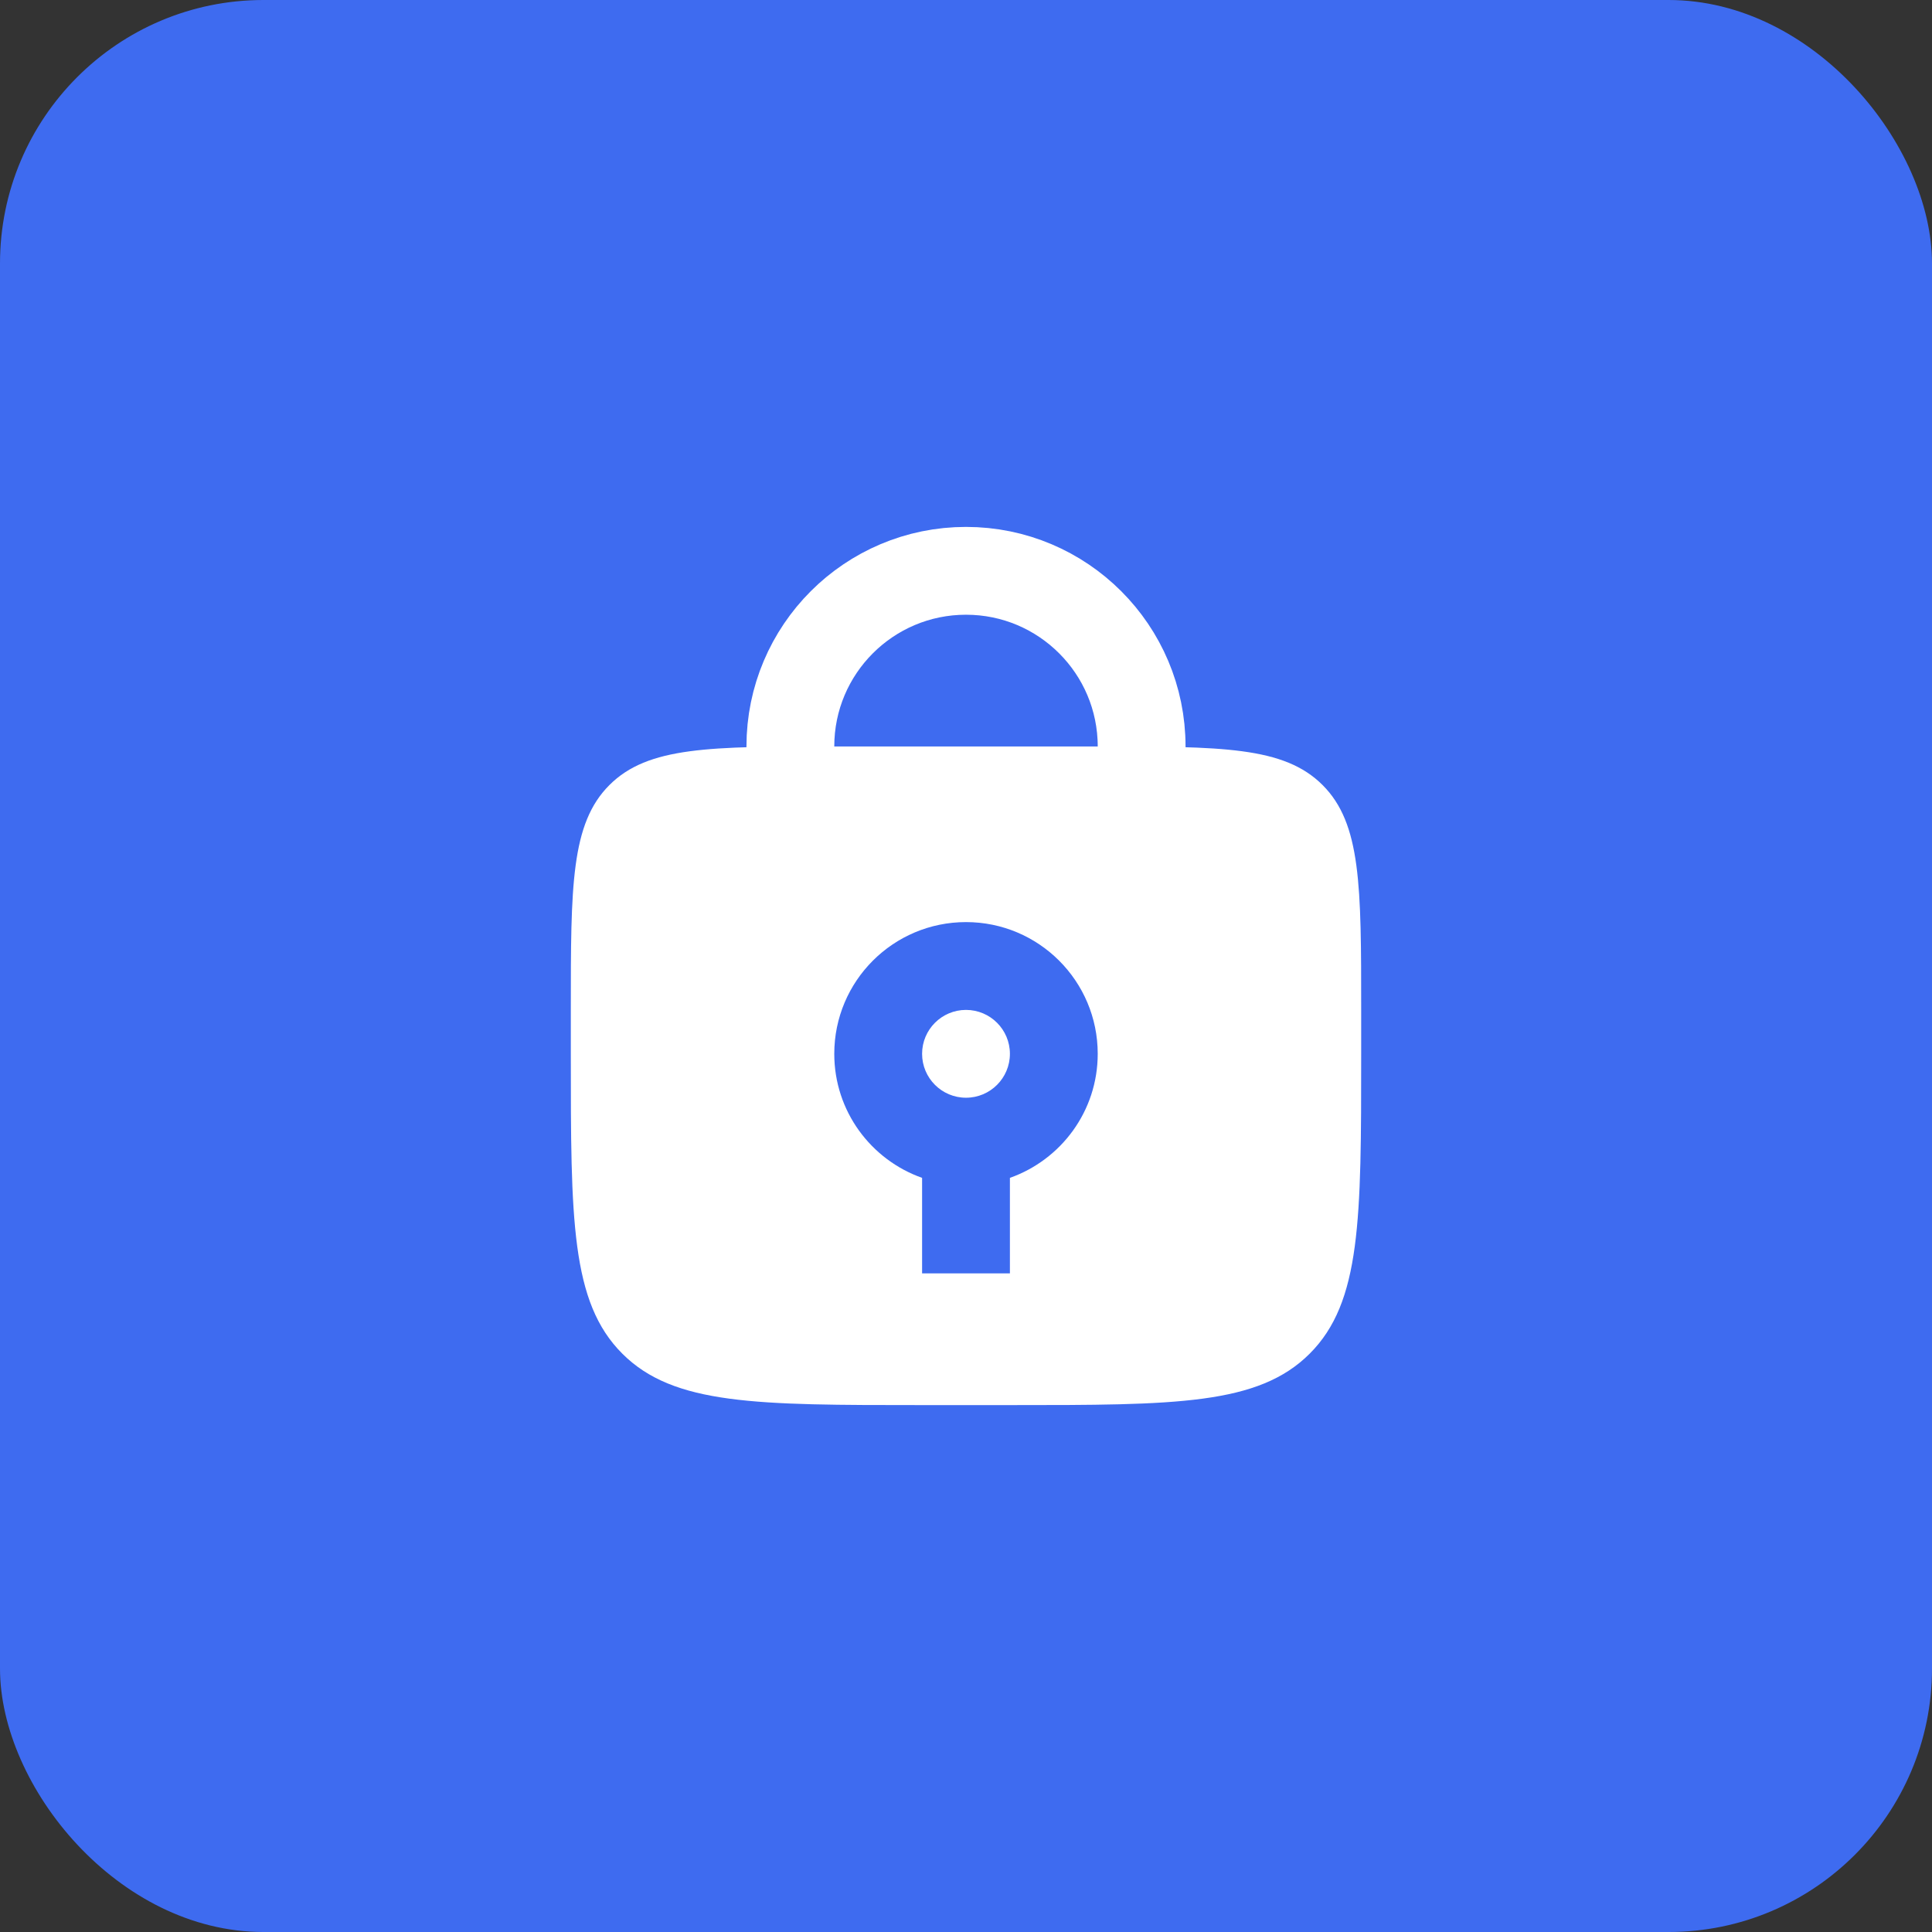 <?xml version="1.0" encoding="UTF-8"?> <svg xmlns="http://www.w3.org/2000/svg" width="44" height="44" viewBox="0 0 44 44" fill="none"><rect x="0" y="0" width="44" height="44" fill="#333333" stroke="none"/><rect width="44" height="44" rx="6" fill="#3E6BF0"></rect><path d="M26 18V17C26 14.791 24.209 13 22 13V13C19.791 13 18 14.791 18 17V18" stroke="white" stroke-width="2" stroke-linecap="round"></path><path d="M25 17C27.828 17 29.242 17 30.121 17.879C31 18.758 31 20.172 31 23V24C31 27.771 31 29.657 29.828 30.828C28.657 32 26.771 32 23 32H21C17.229 32 15.343 32 14.172 30.828C13 29.657 13 27.771 13 24V23C13 20.172 13 18.758 13.879 17.879C14.758 17 16.172 17 19 17H25ZM22 21C20.343 21 19 22.343 19 24C19 25.306 19.835 26.413 21 26.825V29H23V26.825C24.165 26.413 25 25.306 25 24C25 22.343 23.657 21 22 21ZM22 23C22.552 23 23 23.448 23 24C23 24.552 22.552 25 22 25C21.448 25 21 24.552 21 24C21 23.448 21.448 23 22 23Z" fill="white"></path></svg> 